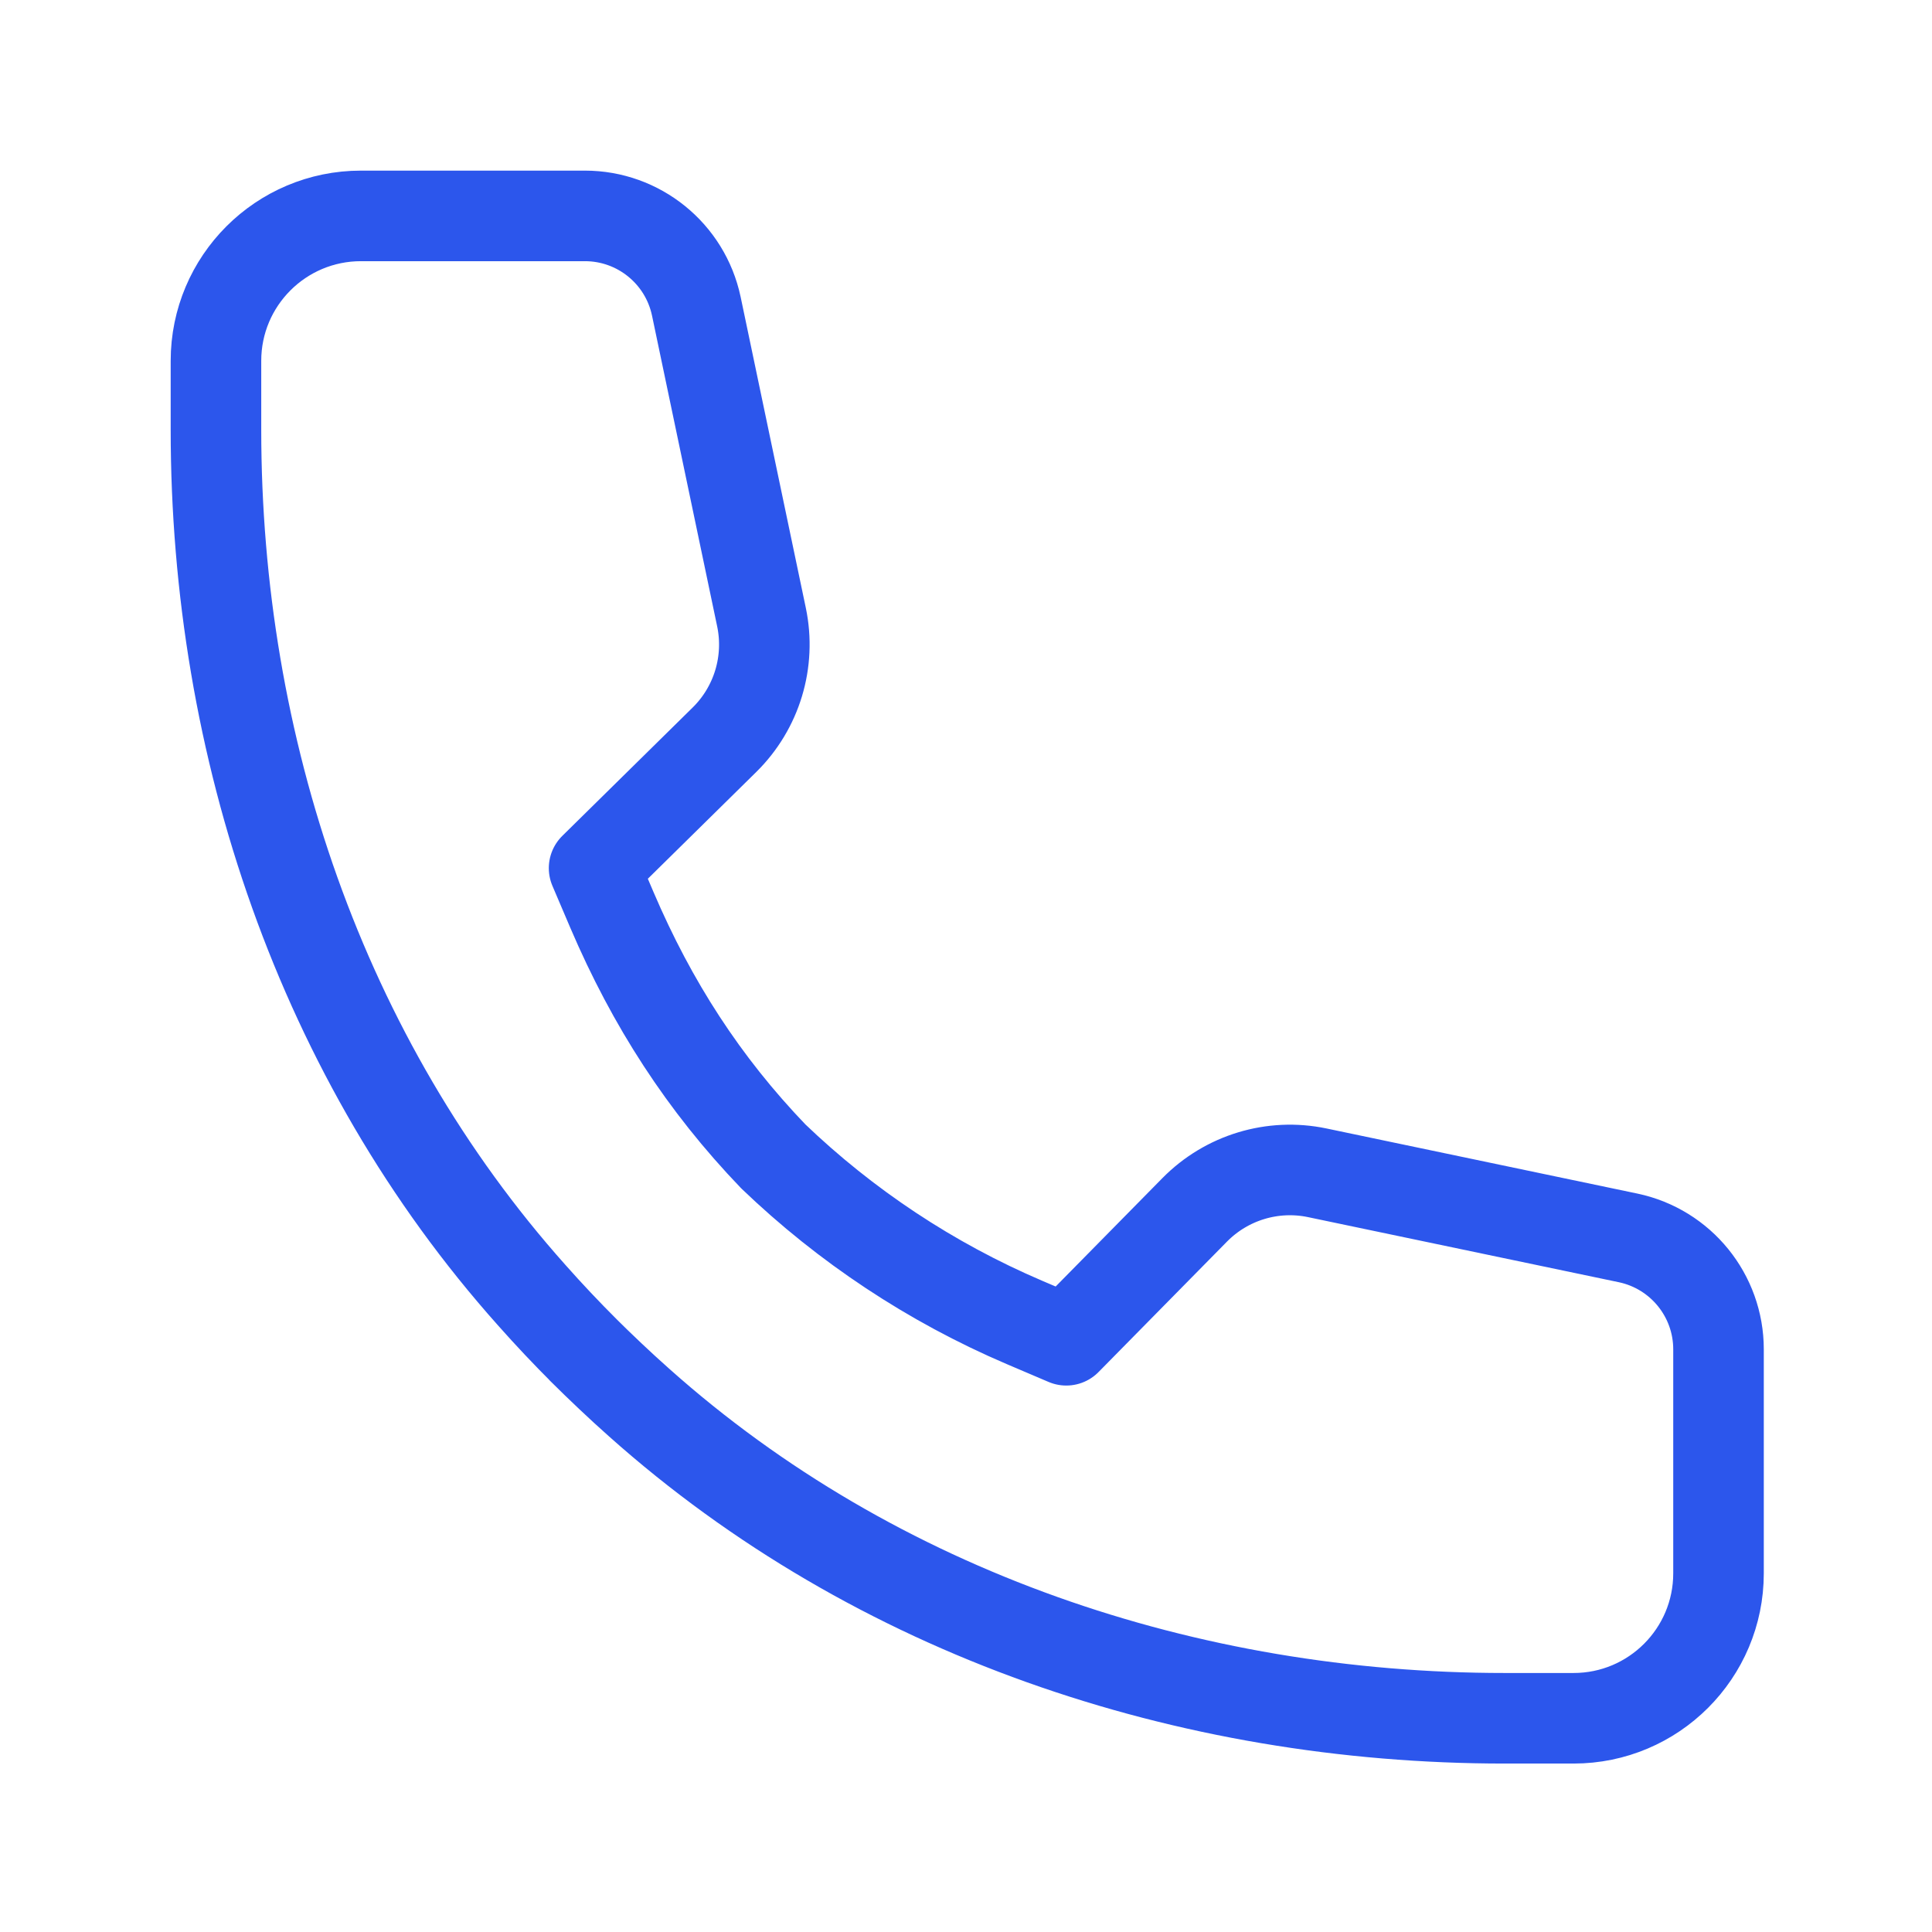 <svg xmlns="http://www.w3.org/2000/svg" width="32" height="32" viewBox="0 0 32 32" fill="none"><path d="M12.808 19.153C14.008 20.304 15.415 21.24 16.969 21.904L17.661 22.199L19.788 20.039C20.316 19.503 21.08 19.271 21.817 19.425L26.969 20.504C27.841 20.689 28.464 21.459 28.464 22.349V26.059C28.464 27.385 27.389 28.46 26.063 28.46H24.923C19.677 28.46 14.501 26.723 10.587 23.232C10.264 22.945 9.951 22.648 9.645 22.344L9.695 22.393C9.389 22.088 9.093 21.775 8.807 21.452C5.315 17.539 3.577 12.363 3.577 7.117V5.977C3.577 4.651 4.652 3.576 5.979 3.576H9.688C10.579 3.576 11.348 4.199 11.533 5.071L12.613 10.223C12.767 10.959 12.536 11.724 12 12.252L9.84 14.379L10.135 15.071C10.799 16.624 11.656 17.953 12.808 19.153Z" stroke="#2C56EC" stroke-width="1.5" stroke-miterlimit="10" stroke-linecap="round" stroke-linejoin="round"></path></svg>